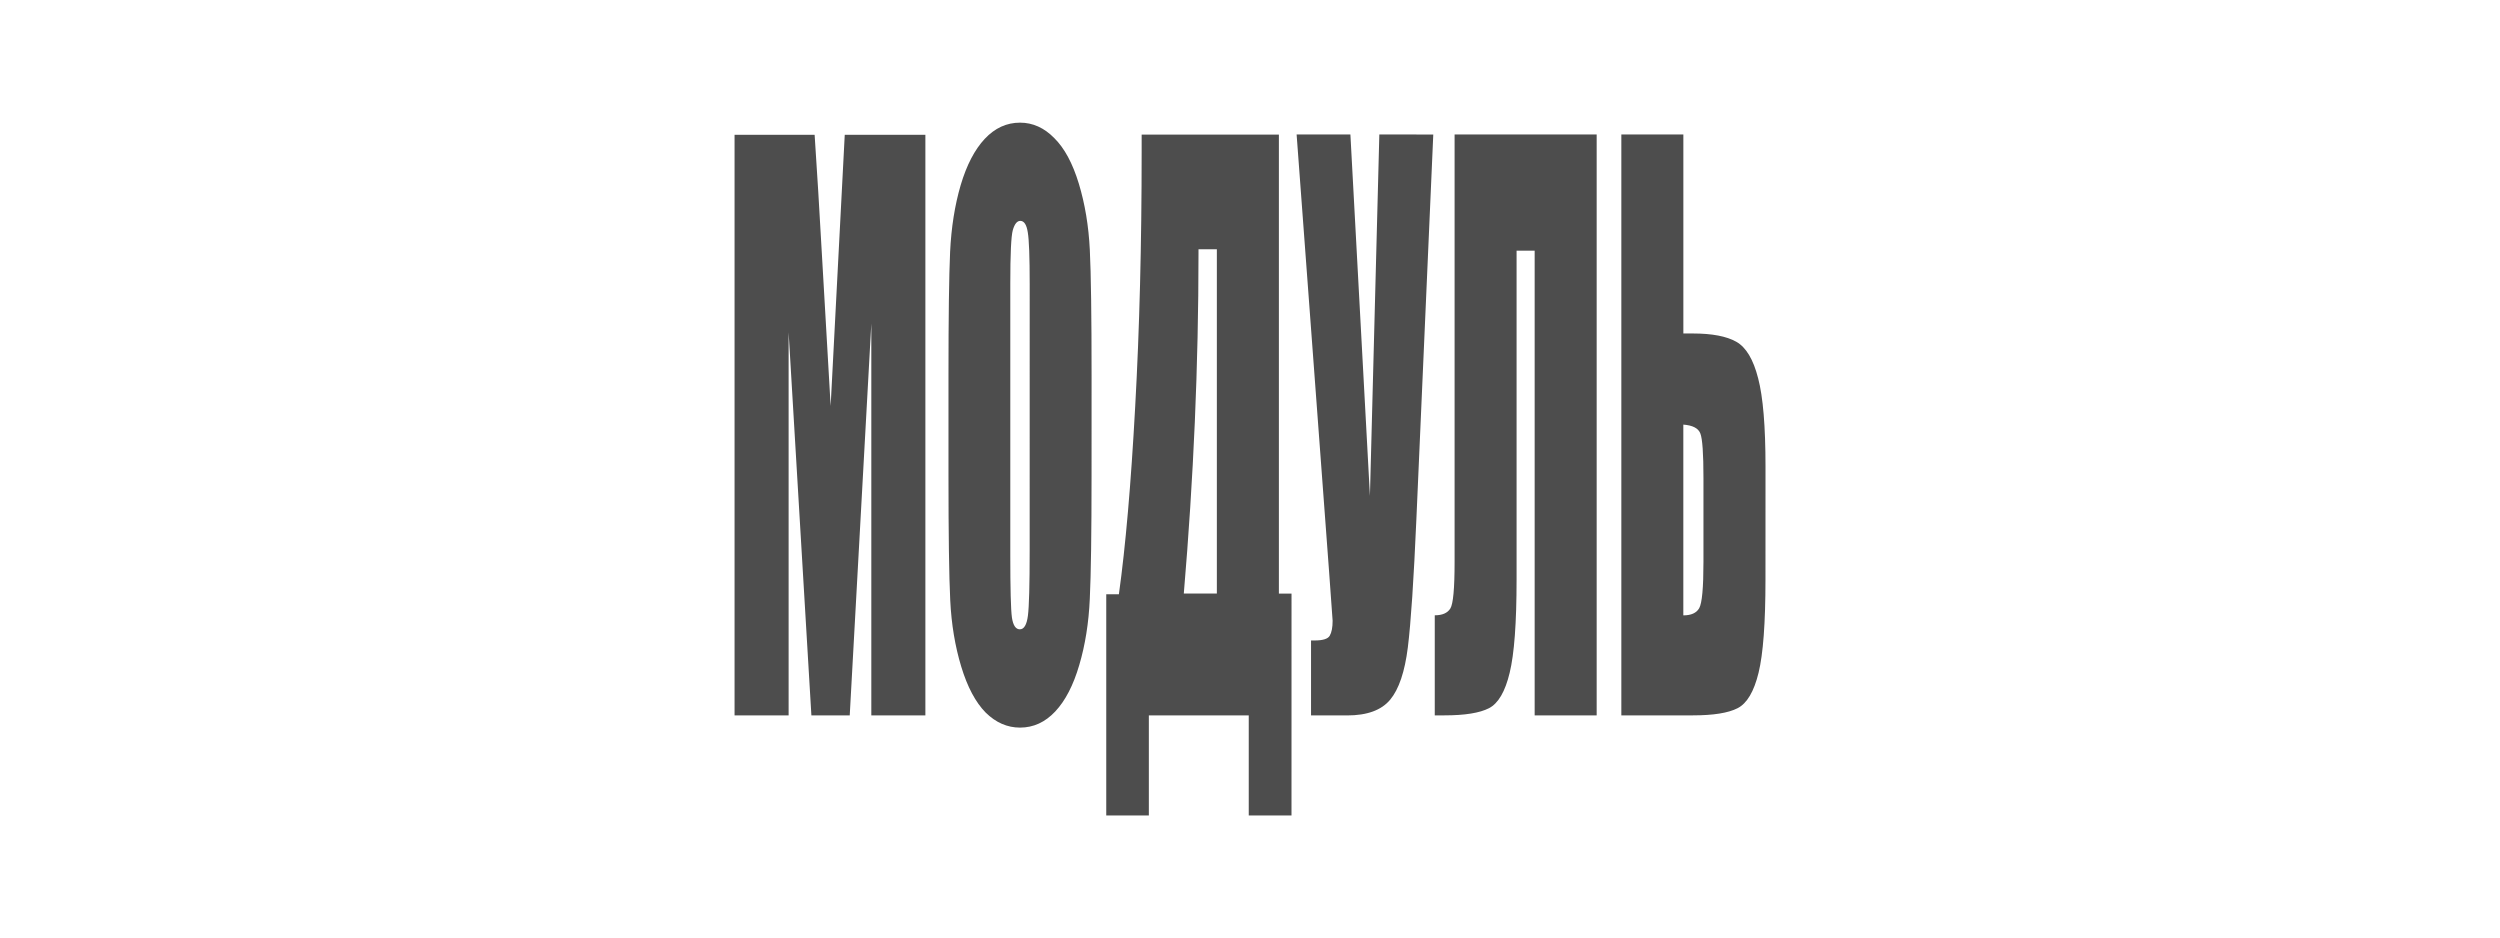 <svg xmlns:inkscape="http://www.inkscape.org/namespaces/inkscape" xmlns:sodipodi="http://sodipodi.sourceforge.net/DTD/sodipodi-0.dtd" xmlns="http://www.w3.org/2000/svg" xmlns:svg="http://www.w3.org/2000/svg" width="600mm" height="225mm" viewBox="0 0 600 225" id="svg1" inkscape:version="1.4.2 (f4327f4, 2025-05-13)" sodipodi:docname="&#x422;&#x415;&#x425;&#x421;&#x422;&#x420;&#x41E;&#x419;.svg"><defs id="defs1"><rect x="331.131" y="148.035" width="210.366" height="116.87" id="rect1"></rect><rect x="331.131" y="148.035" width="210.366" height="116.87" id="rect2"></rect></defs><g inkscape:label="&#x421;&#x43B;&#x43E;&#x439; 1" inkscape:groupmode="layer" id="layer1"><path d="m 423.424,149.062 v 9.486 h -2.156 v -6.404 l -0.861,6.404 h -1.529 l -0.908,-6.258 v 6.258 h -2.156 v -9.486 h 3.193 q 0.141,0.855 0.299,2.016 l 0.34,2.414 0.562,-4.43 z m 6.627,5.555 q 0,1.43 -0.07,2.027 -0.065,0.592 -0.422,1.084 -0.352,0.492 -0.955,0.756 -0.604,0.264 -1.406,0.264 -0.762,0 -1.371,-0.246 -0.604,-0.252 -0.973,-0.75 -0.369,-0.498 -0.439,-1.084 -0.07,-0.586 -0.07,-2.051 v -1.623 q 0,-1.43 0.065,-2.021 0.07,-0.598 0.422,-1.09 0.357,-0.492 0.961,-0.756 0.604,-0.264 1.406,-0.264 0.762,0 1.365,0.252 0.609,0.246 0.979,0.744 0.369,0.498 0.439,1.084 0.07,0.586 0.07,2.051 z m -2.467,-3.117 q 0,-0.662 -0.076,-0.844 -0.07,-0.188 -0.299,-0.188 -0.193,0 -0.299,0.152 -0.1,0.146 -0.1,0.879 v 4.43 q 0,0.826 0.065,1.02 0.07,0.193 0.316,0.193 0.252,0 0.322,-0.223 0.07,-0.223 0.07,-1.061 z m 10.441,8.684 h -1.705 v -1.635 h -3.984 v 1.635 h -1.699 v -3.615 h 0.504 q 0.398,-1.166 0.65,-3.064 0.258,-1.904 0.258,-4.16 v -0.287 h 5.473 v 7.5 h 0.504 z m -2.977,-3.627 v -5.625 h -0.732 v 0.07 q 0,2.725 -0.586,5.555 z m 8.631,-7.5 -0.674,6.287 q -0.158,1.488 -0.34,2.092 -0.182,0.598 -0.703,0.855 -0.521,0.258 -1.717,0.258 h -1.441 v -1.225 h 0.146 q 0.486,0 0.598,-0.076 0.117,-0.082 0.117,-0.246 0,-0.012 -0.141,-0.803 l -1.295,-7.143 h 2.145 l 0.779,5.906 0.375,-5.906 z m 6.516,9.492 h -2.473 v -7.594 h -0.721 v 5.373 q 0,1.061 -0.275,1.523 -0.27,0.463 -0.826,0.58 -0.557,0.117 -1.775,0.117 h -0.387 v -1.635 q 0.451,0 0.621,-0.111 0.17,-0.111 0.17,-0.762 v -6.984 h 5.666 z m 6.732,-2.221 q 0,1.061 -0.275,1.523 -0.275,0.463 -0.838,0.58 -0.557,0.117 -1.781,0.117 h -2.854 v -9.492 h 2.473 v 3.252 h 0.381 q 1.143,0 1.729,0.135 0.586,0.135 0.873,0.598 0.293,0.457 0.293,1.441 z m -2.473,-0.287 v -1.371 q 0,-0.598 -0.123,-0.727 -0.117,-0.129 -0.68,-0.146 v 3.117 q 0.469,0 0.633,-0.117 0.17,-0.123 0.17,-0.756 z" id="text2" style="line-height:1;font-family:Impact;-inkscape-font-specification:Impact;text-align:center;text-anchor:middle;white-space:pre;fill:#4d4d4d" transform="matrix(6.018,0,0,14.688,-2326.073,-2157.064)" aria-label="&#x41C;&#x41E;&#x414;&#x423;&#x41B;&#x42C;"></path></g></svg>